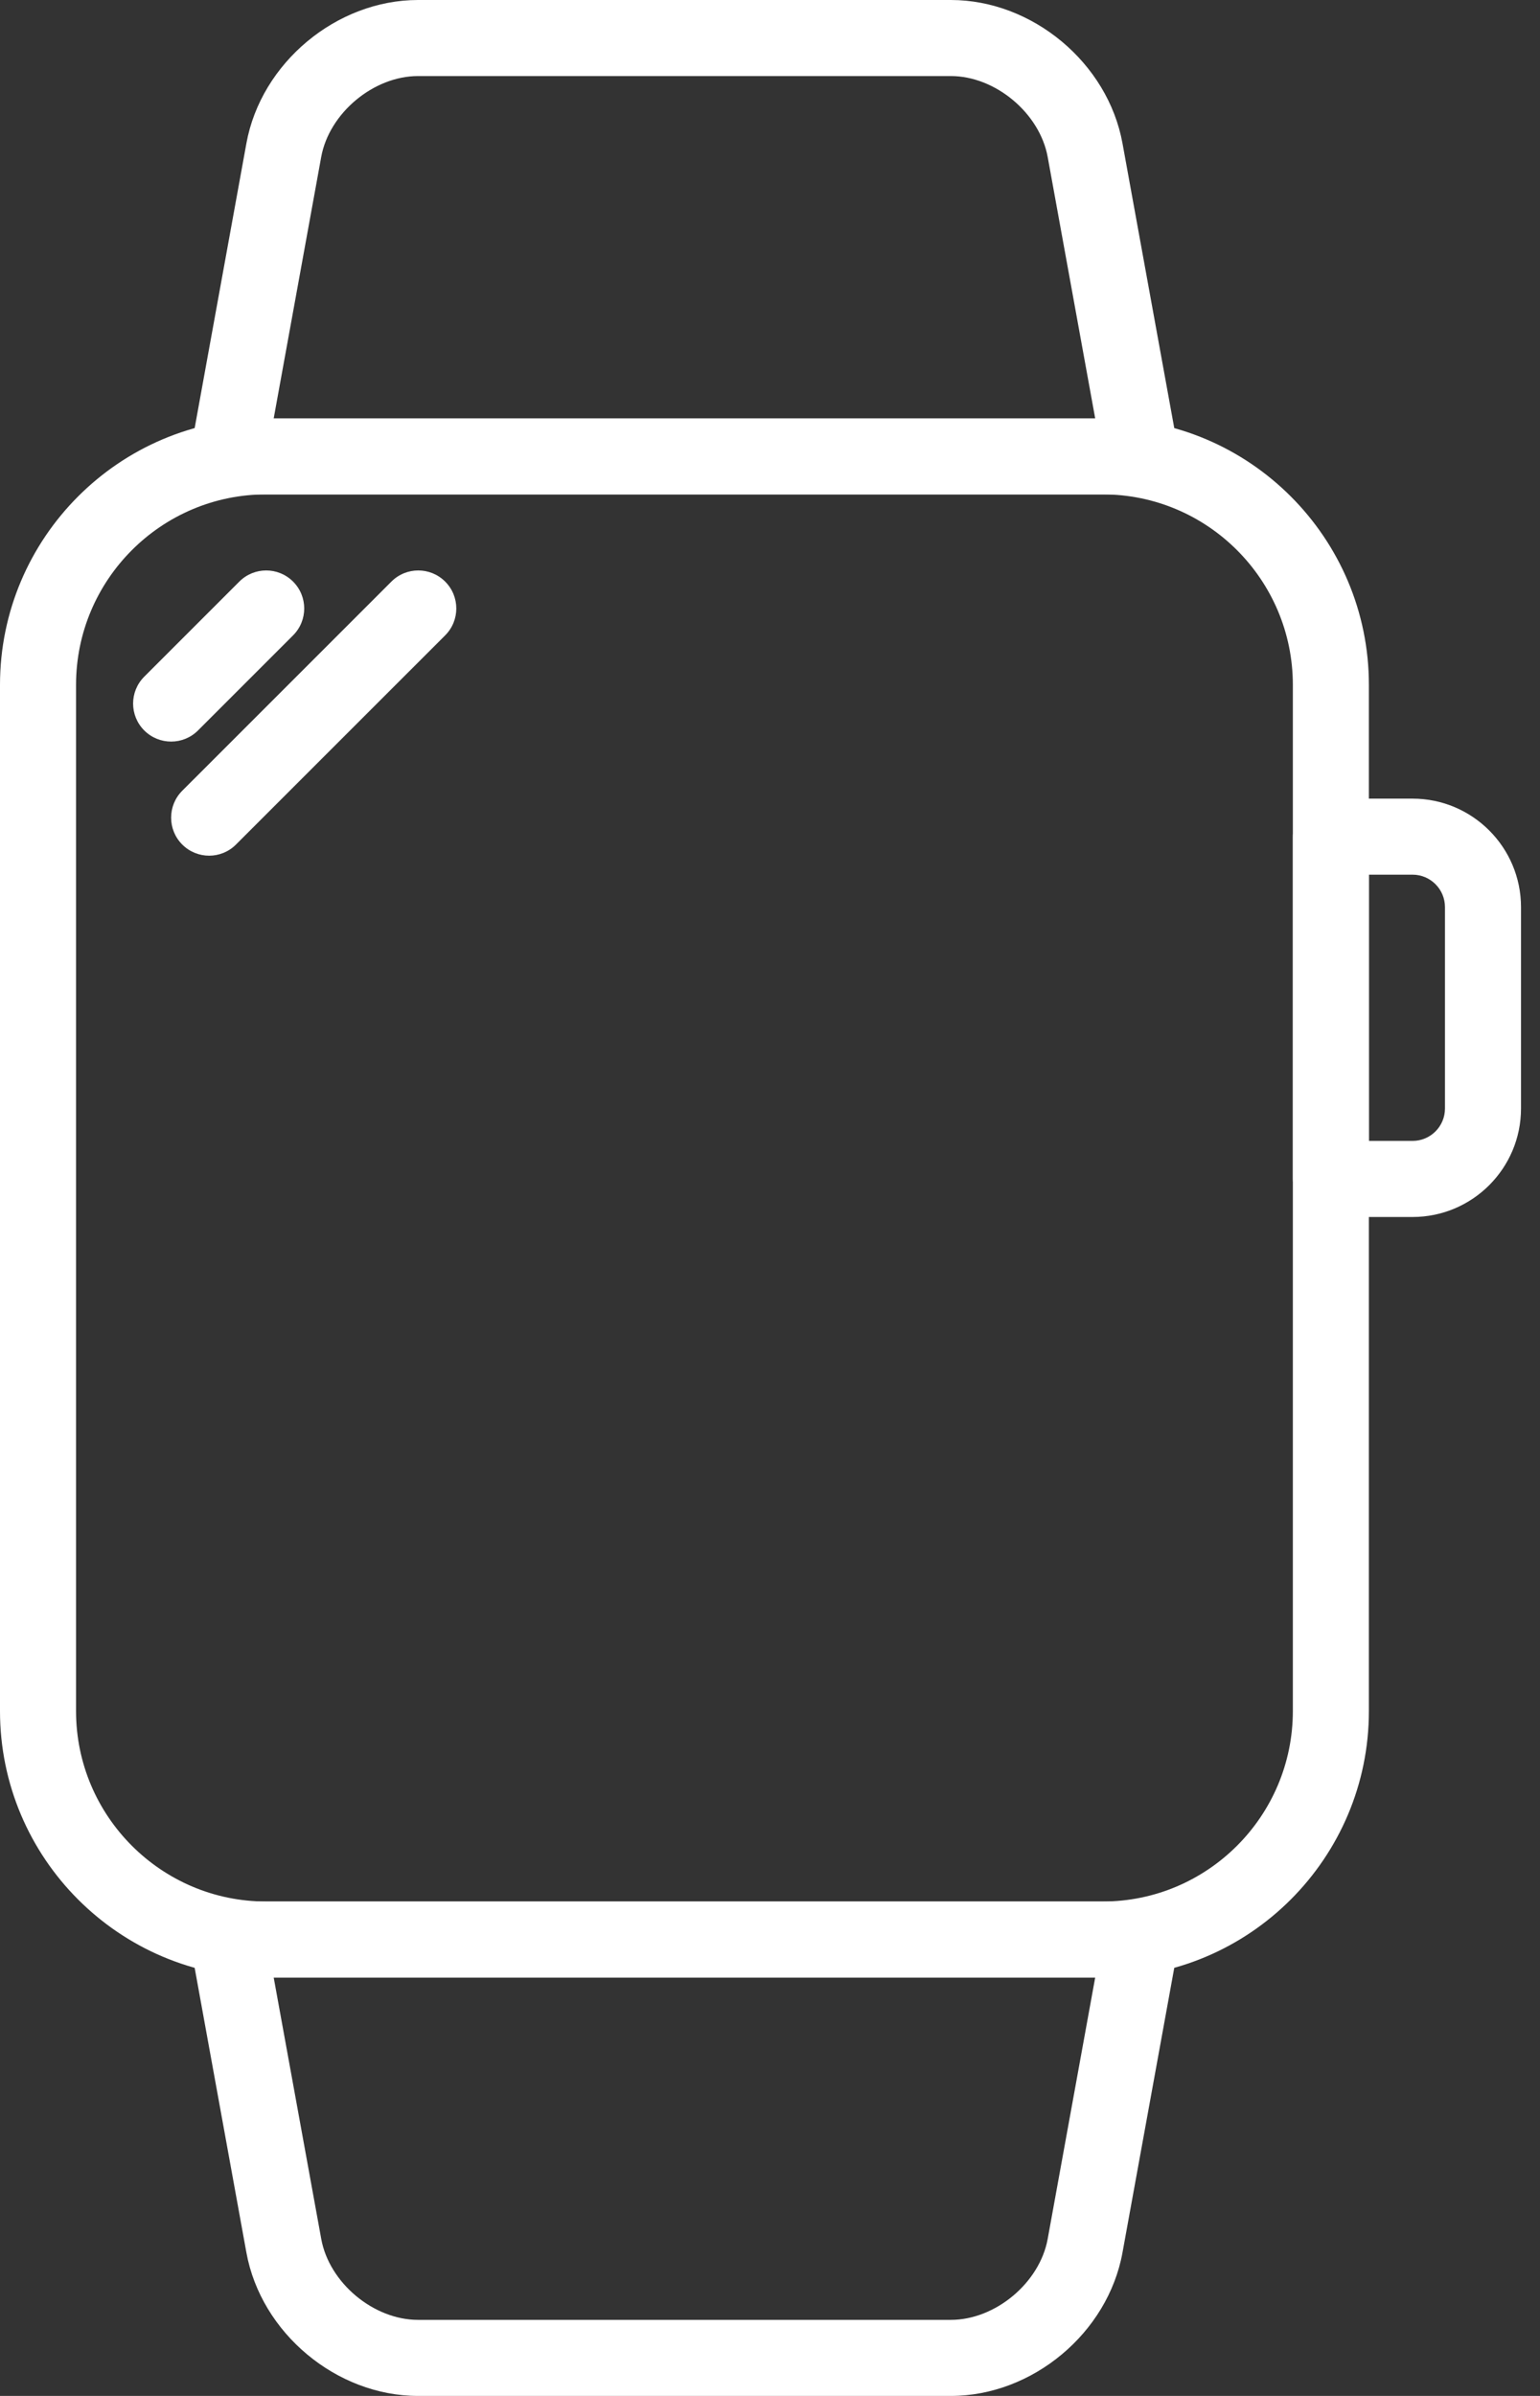 <?xml version="1.0" encoding="UTF-8"?>
<svg xmlns="http://www.w3.org/2000/svg" width="45" height="70" viewBox="0 0 45 70" fill="none">
  <rect x="0" y="0" width="45" height="70" fill="#333333" stroke="none"/>
  <path d="M32.222 12.222H7.778C3.489 12.222 0 15.715 0 20.009V49.991C0 54.285 3.489 57.778 7.778 57.778H32.222C36.511 57.778 40 54.285 40 49.991V20.009C40 15.715 36.511 12.222 32.222 12.222ZM37.778 49.991C37.778 53.06 35.285 55.555 32.221 55.555H7.778C4.715 55.555 2.222 53.06 2.222 49.991V20.009C2.222 16.94 4.715 14.444 7.778 14.444H32.221C35.285 14.444 37.778 16.94 37.778 20.009V49.991Z" fill="white"></path>
  <path d="M34.427 13.135L32.8 4.188C32.373 1.839 30.17 0 27.784 0H12.216C9.831 0 7.627 1.839 7.2 4.188L5.574 13.135C5.514 13.459 5.603 13.792 5.814 14.045C6.025 14.298 6.337 14.444 6.667 14.444H33.333C33.663 14.444 33.975 14.298 34.186 14.045C34.398 13.792 34.486 13.459 34.427 13.135ZM7.998 12.222L9.386 4.585C9.62 3.304 10.915 2.222 12.216 2.222H27.784C29.085 2.222 30.38 3.305 30.614 4.585L32.002 12.222H7.998Z" fill="white"></path>
  <path d="M34.186 55.955C33.976 55.702 33.663 55.556 33.334 55.556H6.667C6.338 55.556 6.025 55.702 5.814 55.955C5.603 56.208 5.514 56.541 5.574 56.865L7.2 65.812C7.628 68.161 9.831 70 12.216 70H27.785C30.17 70 32.373 68.161 32.8 65.812L34.427 56.865C34.486 56.541 34.397 56.208 34.186 55.955ZM30.614 65.414C30.381 66.695 29.085 67.778 27.785 67.778H12.216C10.915 67.778 9.62 66.696 9.387 65.414L7.998 57.778H32.002L30.614 65.414Z" fill="white"></path>
  <path d="M41.277 23.333H38.889C38.276 23.333 37.778 23.83 37.778 24.444V34.444C37.778 35.059 38.276 35.556 38.889 35.556H41.277C43.024 35.556 44.445 34.134 44.445 32.387V26.502C44.445 24.755 43.024 23.333 41.277 23.333ZM42.223 32.387C42.223 32.909 41.799 33.333 41.277 33.333H40.001V25.555H41.277C41.799 25.555 42.223 25.98 42.223 26.502V32.387Z" fill="white"></path>
  <path d="M8.564 16.992C8.13 16.558 7.427 16.558 6.993 16.992L4.215 19.77C3.781 20.204 3.781 20.907 4.215 21.341C4.432 21.558 4.717 21.666 5.001 21.666C5.285 21.666 5.569 21.558 5.786 21.341L8.564 18.563C8.998 18.129 8.998 17.426 8.564 16.992Z" fill="white"></path>
  <path d="M13.008 16.992C12.574 16.558 11.87 16.558 11.437 16.992L5.325 23.103C4.892 23.537 4.892 24.241 5.325 24.674C5.542 24.891 5.827 25 6.111 25C6.395 25 6.68 24.891 6.896 24.674L13.008 18.563C13.442 18.129 13.442 17.426 13.008 16.992Z" fill="white"></path>
</svg>
